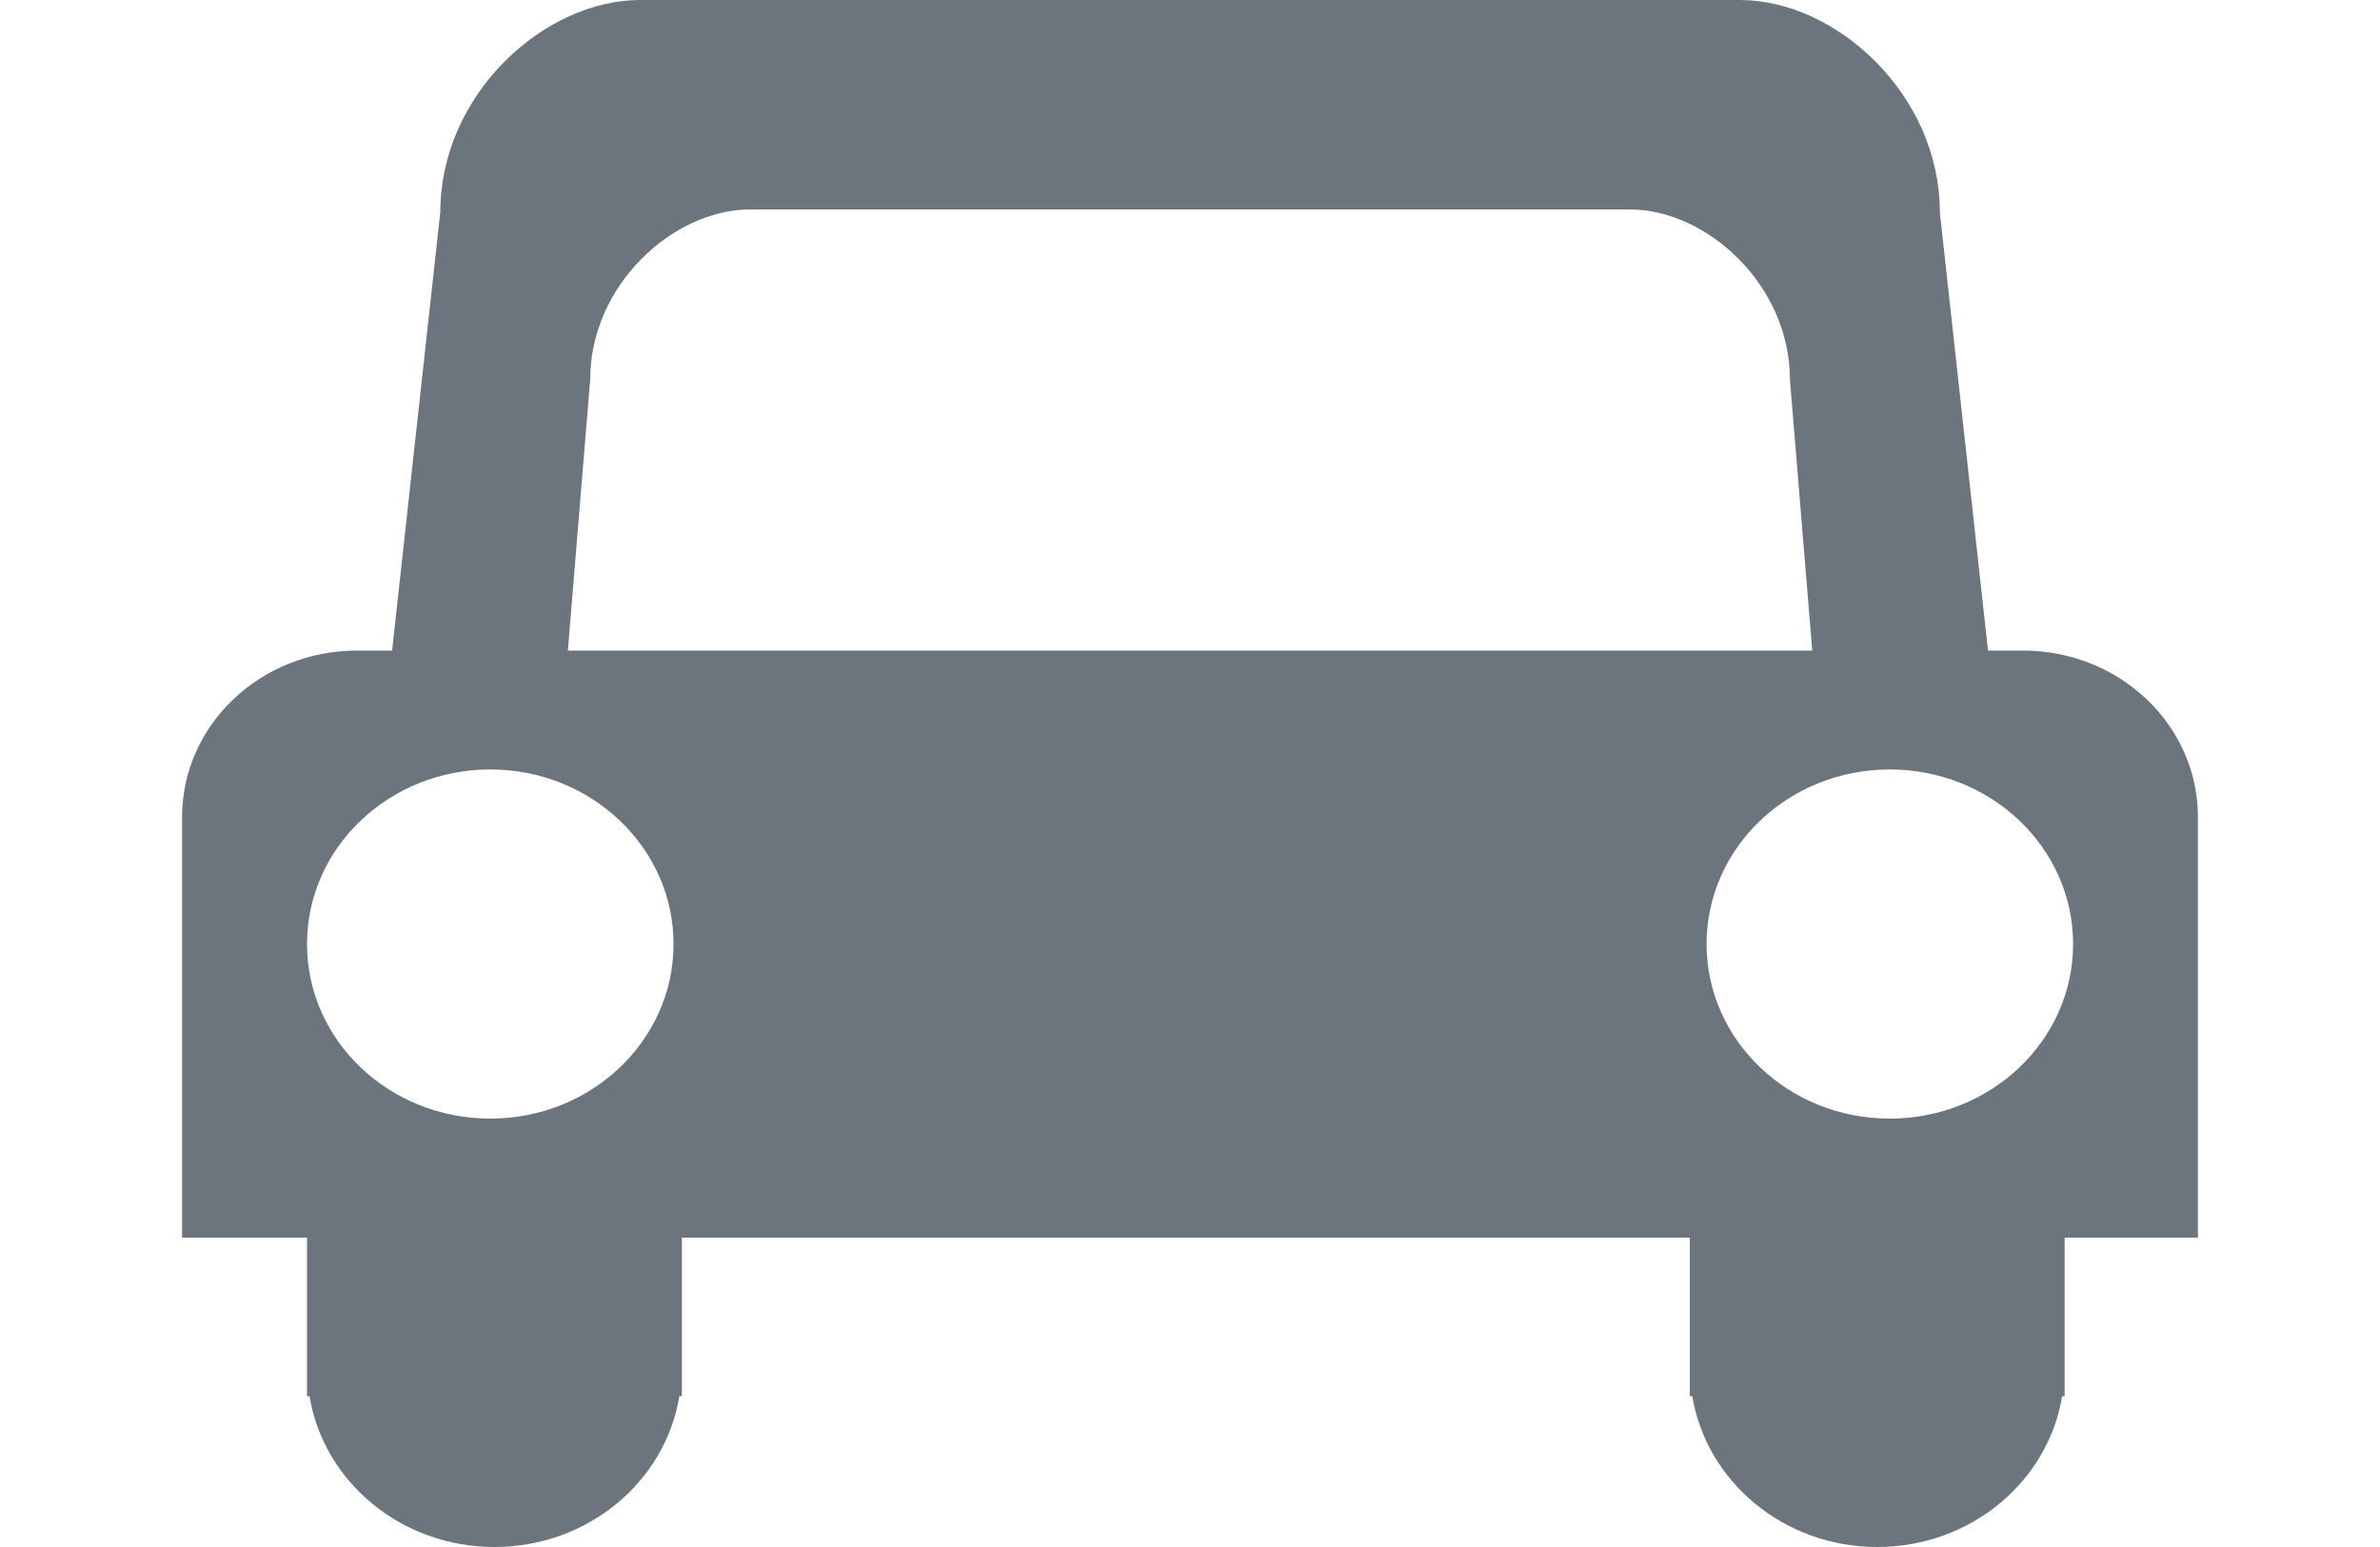 <?xml version="1.0" encoding="utf-8"?>
<!-- Generator: Adobe Illustrator 15.0.0, SVG Export Plug-In  -->
<!DOCTYPE svg PUBLIC "-//W3C//DTD SVG 1.1//EN" "http://www.w3.org/Graphics/SVG/1.1/DTD/svg11.dtd">
<svg version="1.1"
	 xmlns="http://www.w3.org/2000/svg" xmlns:xlink="http://www.w3.org/1999/xlink" xmlns:a="http://ns.adobe.com/AdobeSVGViewerExtensions/3.0/"
	 x="0px" y="0px" width="20px" height="13px" viewBox="-1.53 0 20 13" enable-background="new -1.53 0 20 13" xml:space="preserve">
<defs>
</defs>
<path fill-rule="evenodd" clip-rule="evenodd" fill="#6C757D" d="M15.47,5.467h-0.294l-0.405-3.685C14.771,0.797,13.902,0,13.09,0
	H3.851C3.038,0,2.17,0.797,2.17,1.782L1.765,5.467H1.47C0.658,5.467,0,6.093,0,6.866V10.4h1.05v1.333h0.021
	C1.189,12.45,1.839,13,2.625,13s1.436-0.55,1.554-1.267H4.2V10.4h8.47v1.333h0.021C12.81,12.45,13.459,13,14.245,13
	s1.436-0.55,1.554-1.267h0.021V10.4h1.12V6.866C16.94,6.093,16.282,5.467,15.47,5.467z M2.59,9.4c-0.851,0-1.54-0.657-1.54-1.467
	S1.74,6.466,2.59,6.466s1.54,0.658,1.54,1.467S3.441,9.4,2.59,9.4z M3.242,5.467L3.43,3.186c0-0.788,0.695-1.426,1.344-1.426h7.392
	c0.649,0,1.345,0.638,1.345,1.426l0.188,2.281H3.242z M14.35,9.4c-0.85,0-1.539-0.657-1.539-1.467S13.5,6.466,14.35,6.466
	c0.852,0,1.541,0.658,1.541,1.467S15.201,9.4,14.35,9.4z"/>
</svg>
